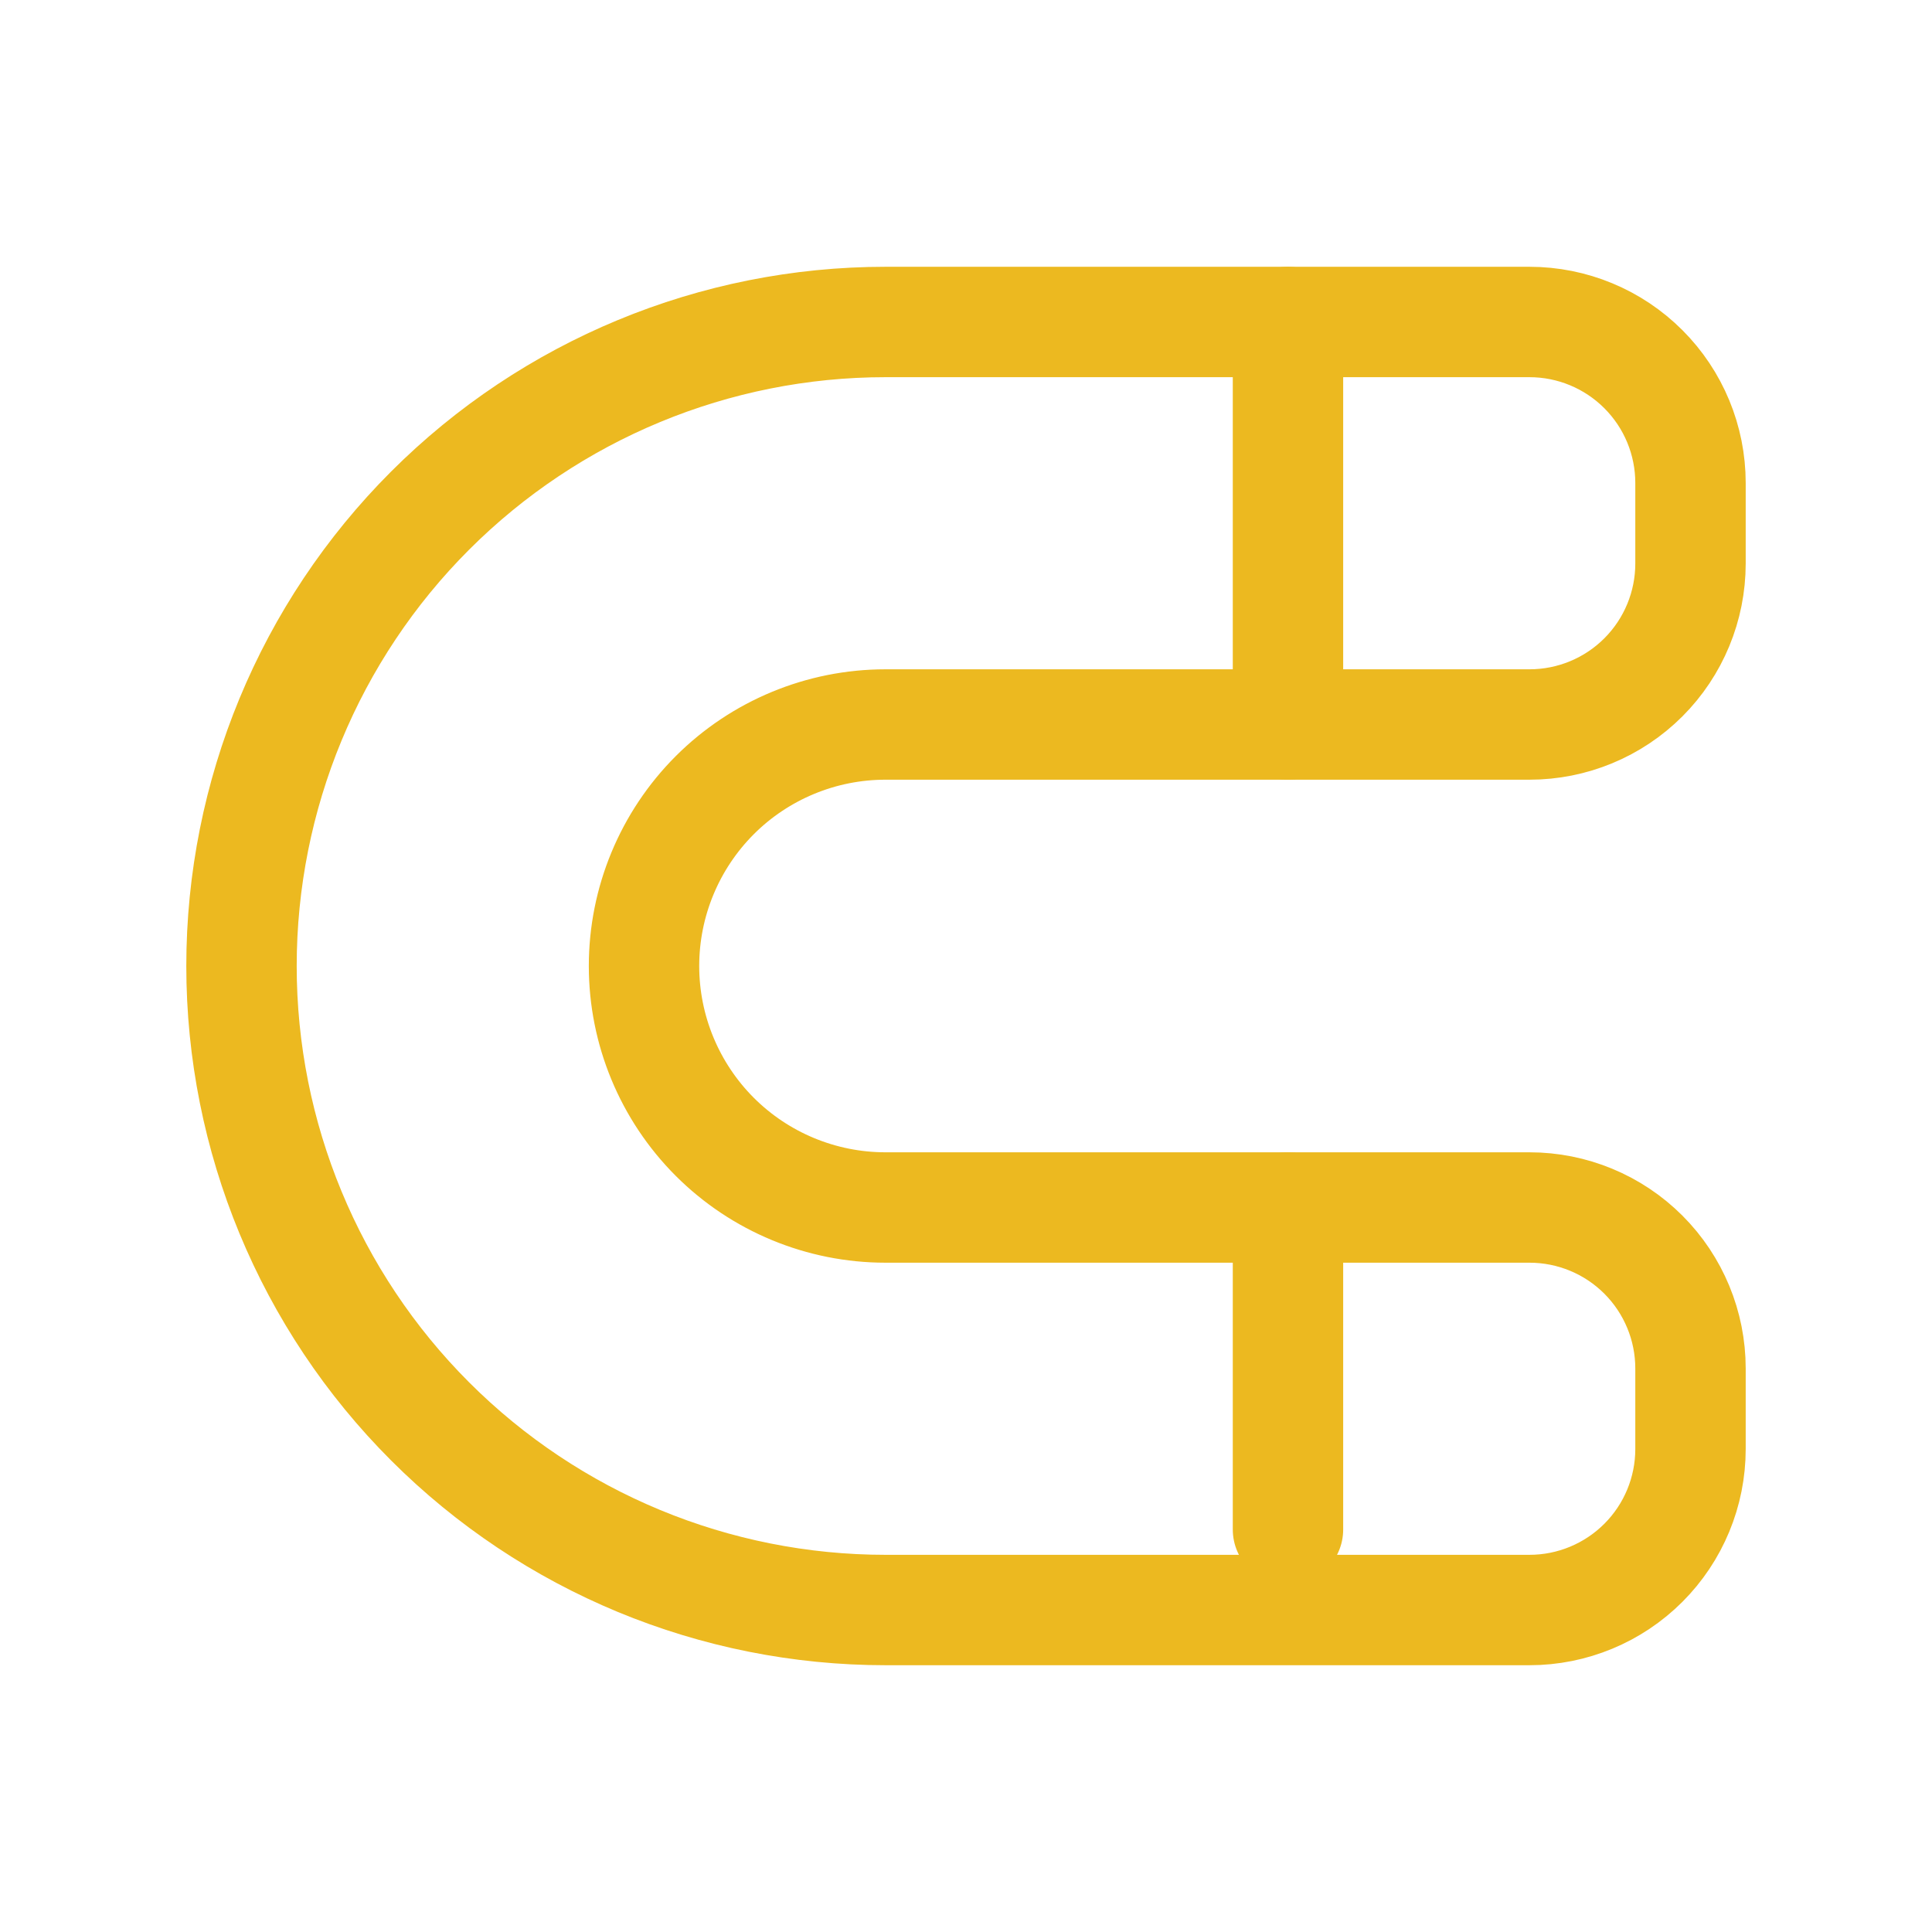 <?xml version="1.0" encoding="UTF-8"?> <svg xmlns="http://www.w3.org/2000/svg" width="35" height="35" viewBox="0 0 35 35" fill="none"><path d="M16.042 5.833L27.708 5.833C28.482 5.833 29.224 6.141 29.771 6.688C30.318 7.235 30.625 7.976 30.625 8.75L30.625 10.208C30.625 10.982 30.318 11.724 29.771 12.271C29.224 12.818 28.482 13.125 27.708 13.125L16.042 13.125C14.881 13.125 13.768 13.586 12.948 14.406C12.128 15.227 11.667 16.34 11.667 17.5C11.667 18.66 12.128 19.773 12.948 20.594C13.768 21.414 14.881 21.875 16.042 21.875L27.708 21.875C28.482 21.875 29.224 22.182 29.771 22.729C30.318 23.276 30.625 24.018 30.625 24.792L30.625 26.25C30.625 27.024 30.318 27.765 29.771 28.312C29.224 28.859 28.482 29.167 27.708 29.167L16.042 29.167C12.947 29.167 9.98 27.938 7.792 25.75C5.604 23.562 4.375 20.594 4.375 17.5C4.375 14.406 5.604 11.438 7.792 9.25C9.98 7.063 12.947 5.833 16.042 5.833Z" stroke="#ECB920" stroke-width="2" stroke-linecap="round" stroke-linejoin="round"></path><path d="M23.333 5.833L23.333 13.125" stroke="#ECB920" stroke-width="2" stroke-linecap="round" stroke-linejoin="round"></path><path d="M23.333 21.875L23.333 27.708" stroke="#ECB920" stroke-width="2" stroke-linecap="round" stroke-linejoin="round"></path></svg> 